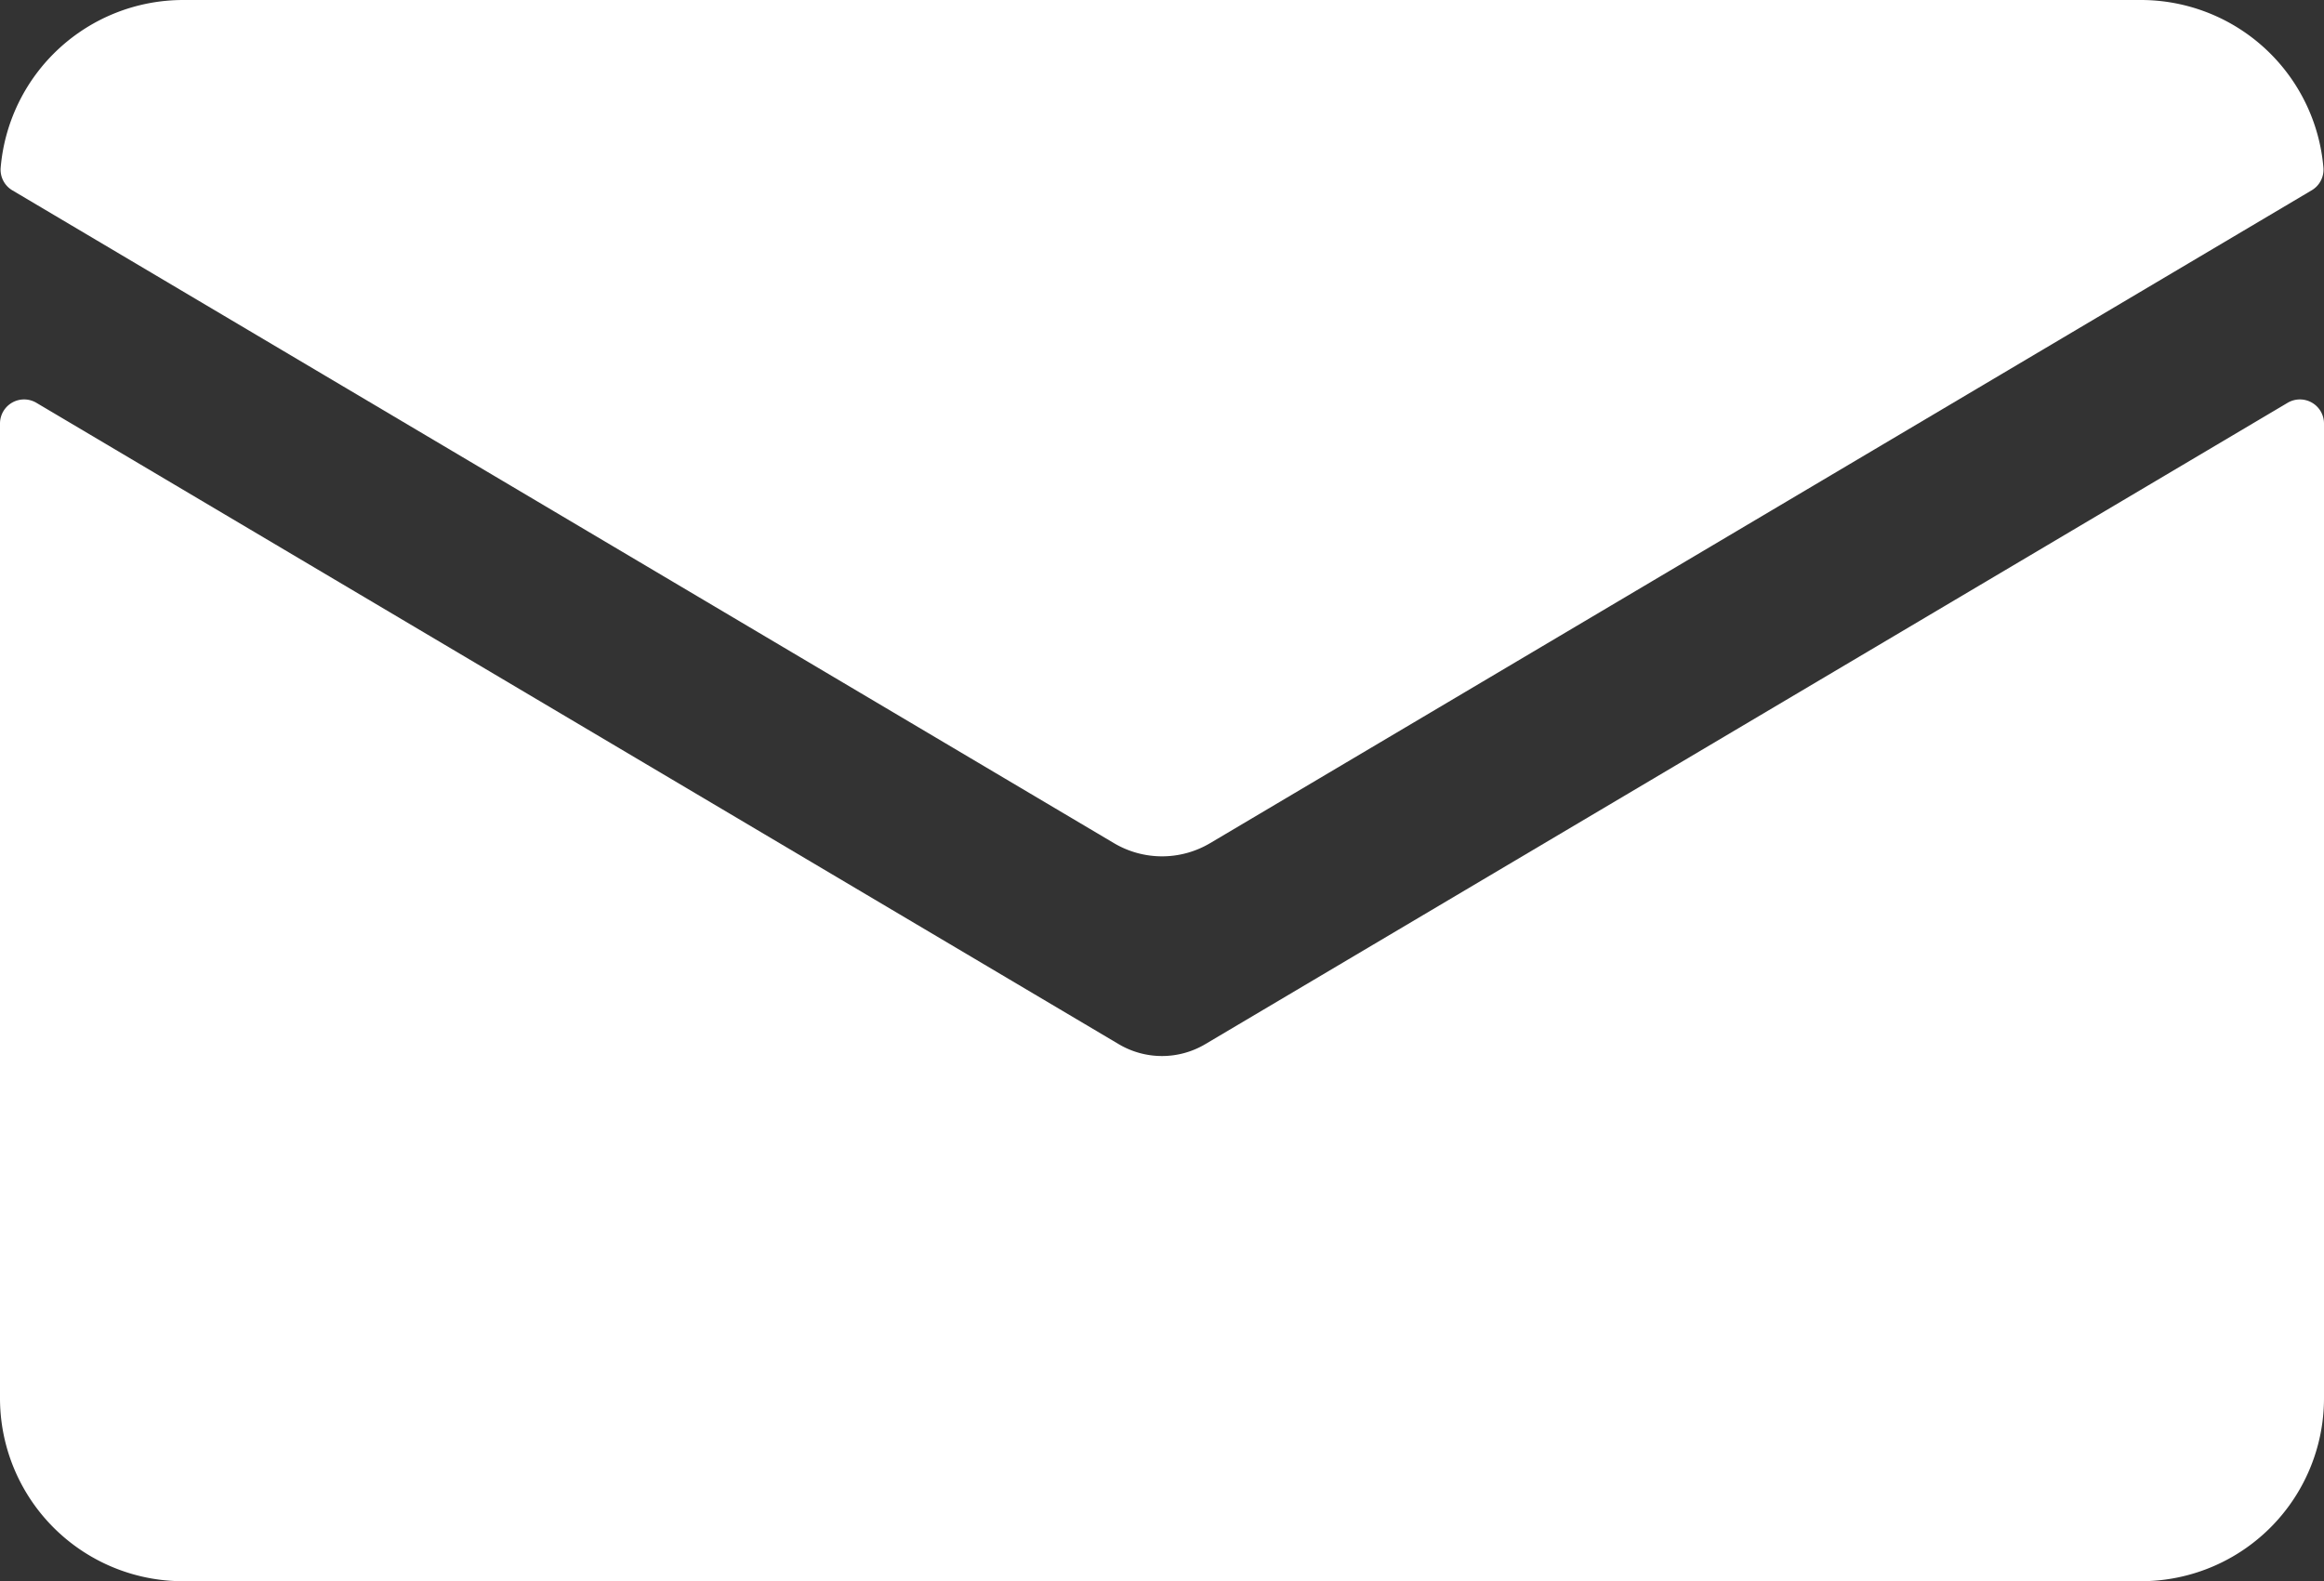 <svg xmlns="http://www.w3.org/2000/svg" width="24.888" height="16.936" viewBox="0 0 24.888 16.936"><rect x="0" y="0" width="24.888" height="16.936" fill="#333333" stroke="none"/><defs><style>.cls-1{fill:#fff;}</style></defs><title>icon_mail</title><g id="レイヤー_2" data-name="レイヤー 2"><g id="レイヤー_1-2" data-name="レイヤー 1"><g id="_6" data-name="6"><path class="cls-1" d="M12.907,11.184a.908.908,0,0,1-.926,0L.389,4.314A.258.258,0,0,0,0,4.537V14.972a1.96,1.96,0,0,0,1.957,1.964H22.931a1.96,1.96,0,0,0,1.957-1.964V4.537a.258.258,0,0,0-.389-.223Z"/><path class="cls-1" d="M12.959,9.031,24.755,2.039a.257.257,0,0,0,.127-.241A1.962,1.962,0,0,0,22.931,0H1.957A1.962,1.962,0,0,0,.007,1.798a.257.257,0,0,0,.126.241L11.93,9.031A1.009,1.009,0,0,0,12.959,9.031Z"/></g></g></g></svg>